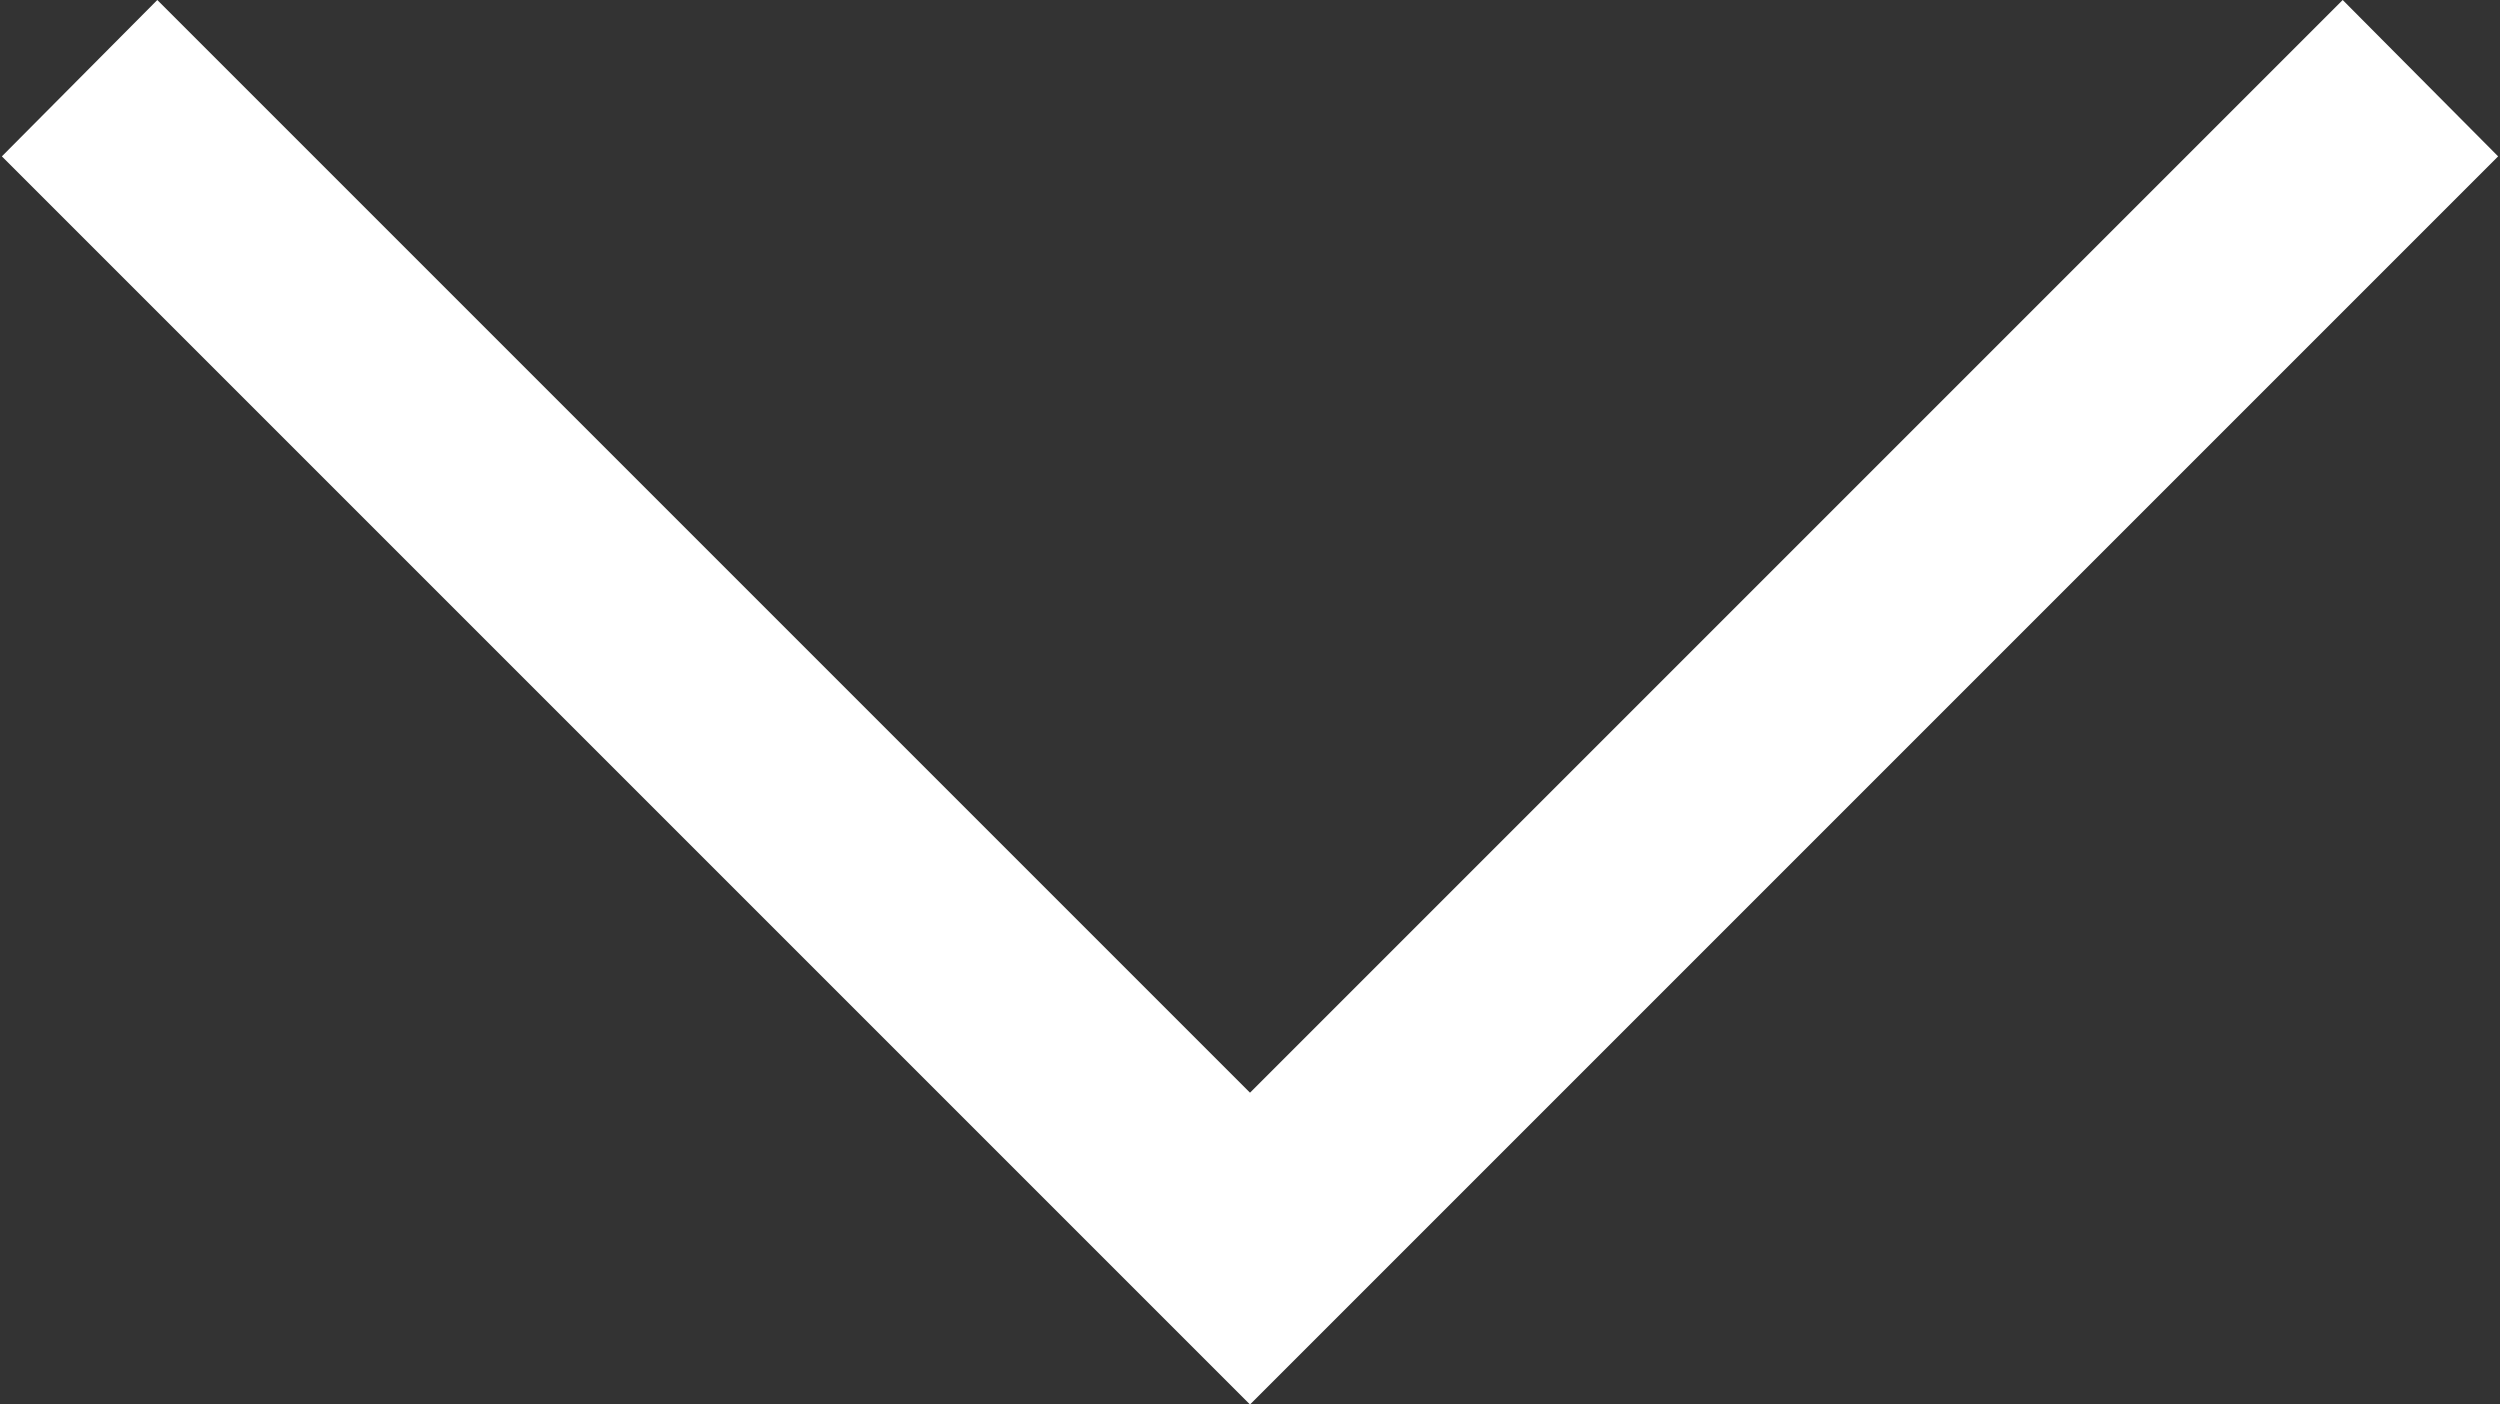 <?xml version="1.0" encoding="UTF-8"?> <!-- Generator: Adobe Illustrator 25.3.1, SVG Export Plug-In . SVG Version: 6.00 Build 0) --> <svg xmlns="http://www.w3.org/2000/svg" xmlns:xlink="http://www.w3.org/1999/xlink" version="1.1" id="arrow" x="0px" y="0px" viewBox="0 0 267 150" style="enable-background:new 0 0 267 150;" xml:space="preserve"><rect x="0" y="0" width="267" height="150" fill="#333333" stroke="none"/> <style type="text/css"> .st0{fill:#FFFFFF;} </style> <g id="arrow_1_"> <polygon class="st0" points="250.2,0 133.5,116.7 16.8,0 0.2,16.7 116.8,133.3 133.5,150 150.2,133.3 266.8,16.7 "></polygon> </g> </svg> 